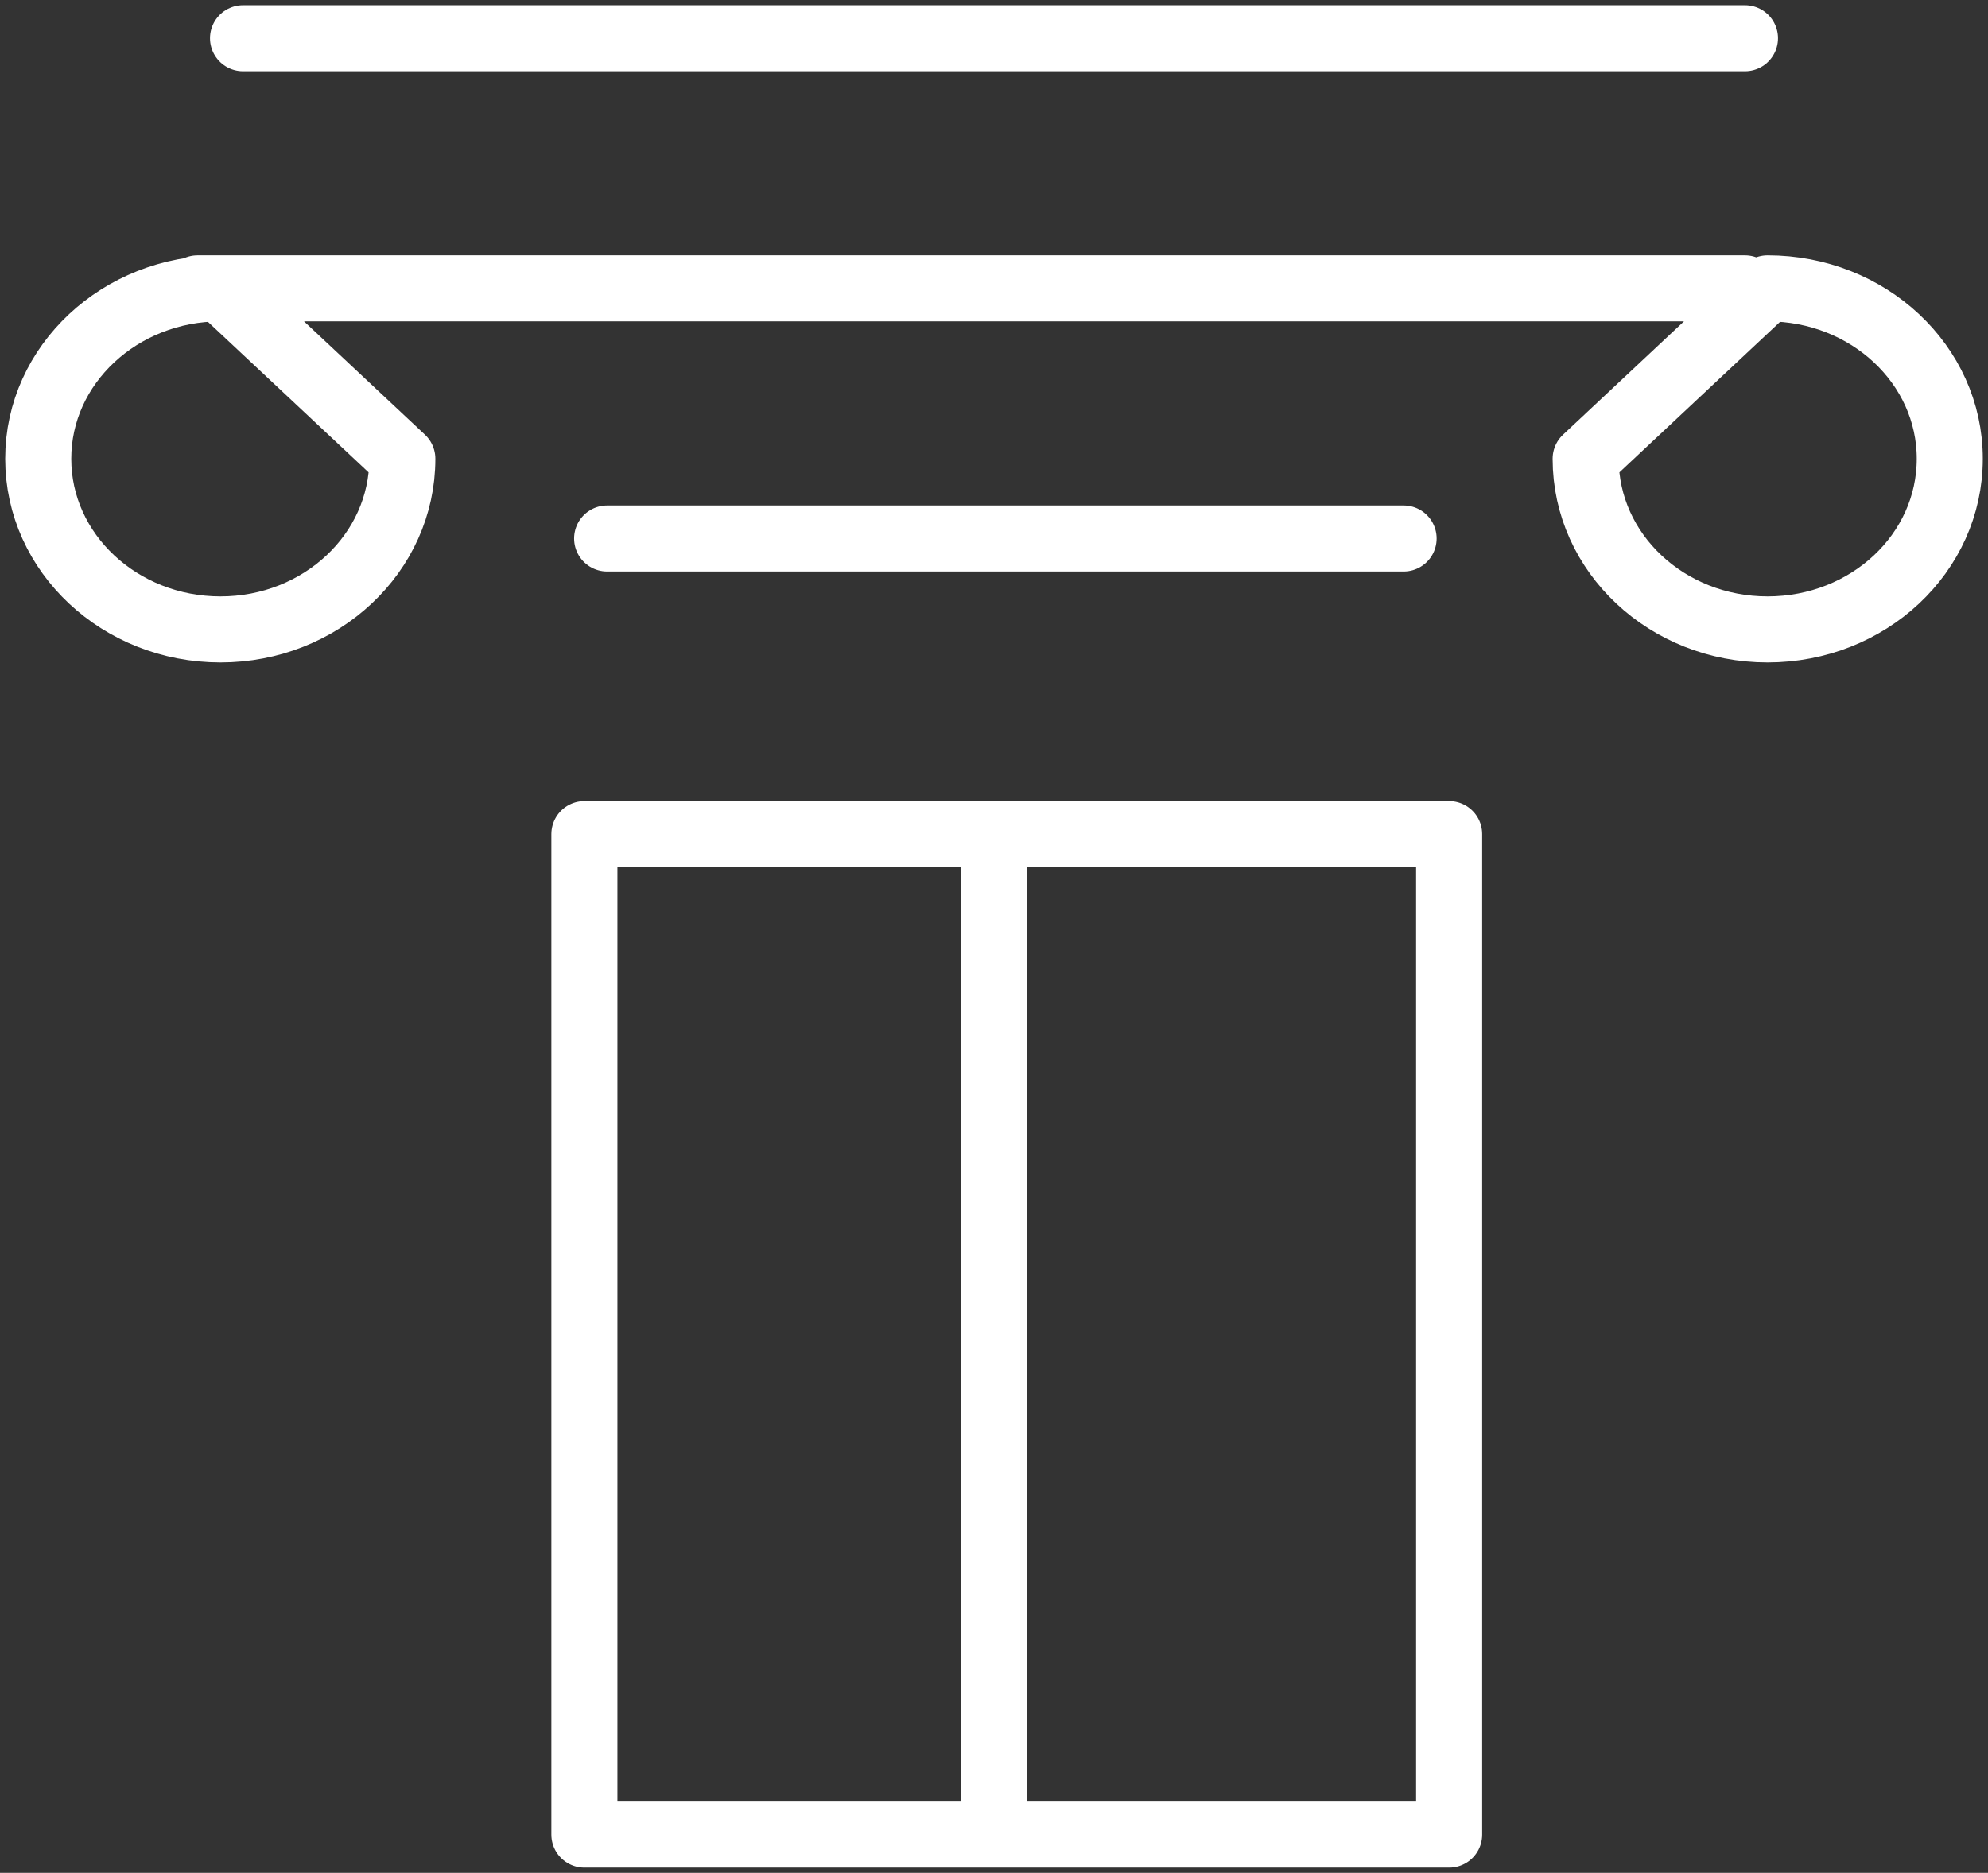 <?xml version="1.0" encoding="UTF-8"?>
<svg width="52px" height="49px" viewBox="0 0 52 49" version="1.1" xmlns="http://www.w3.org/2000/svg" xmlns:xlink="http://www.w3.org/1999/xlink">
    <rect x="0" y="0" width="52" height="49" fill="#333333" stroke="none"/>
    <!-- Generator: Sketch 52.5 (67469) - http://www.bohemiancoding.com/sketch -->
    <title>Combined Shape</title>
    <desc>Created with Sketch.</desc>
    <g id="Page-1" stroke="none" stroke-width="1" fill="none" fill-rule="evenodd" stroke-linecap="round" stroke-linejoin="round">
        <g id="01.-Homepage_plain_search" transform="translate(-498, -1066)" stroke="#ffffff" stroke-width="1.728">
            <g id="Group-41" transform="translate(0, 763)">
                <g id="Group-46" transform="translate(-0, 0)">
                    <path d="M508.524,315.002 C508.524,317.473 506.394,319.468 503.767,319.468 C501.139,319.468 499,317.473 499,315.002 C499,312.54 501.139,310.544 503.767,310.544 L508.524,315.002 Z M544.233,310.544 C546.87,310.544 549,312.54 549,315.002 C549,317.473 546.87,319.468 544.233,319.468 C541.606,319.468 539.476,317.473 539.476,315.002 L544.233,310.544 Z M503.167,310.544 L543.643,310.544 L503.167,310.544 Z M504.357,304 L543.643,304 L504.357,304 Z M513.881,317.089 L534.714,317.089 L513.881,317.089 Z M524,324.823 L524,351 L524,324.823 Z M513.286,351 L513.286,324.823 L535.905,324.823 L535.905,351 L513.286,351 Z" id="Combined-Shape"></path>
                </g>
            </g>
        </g>
    </g>
</svg>
